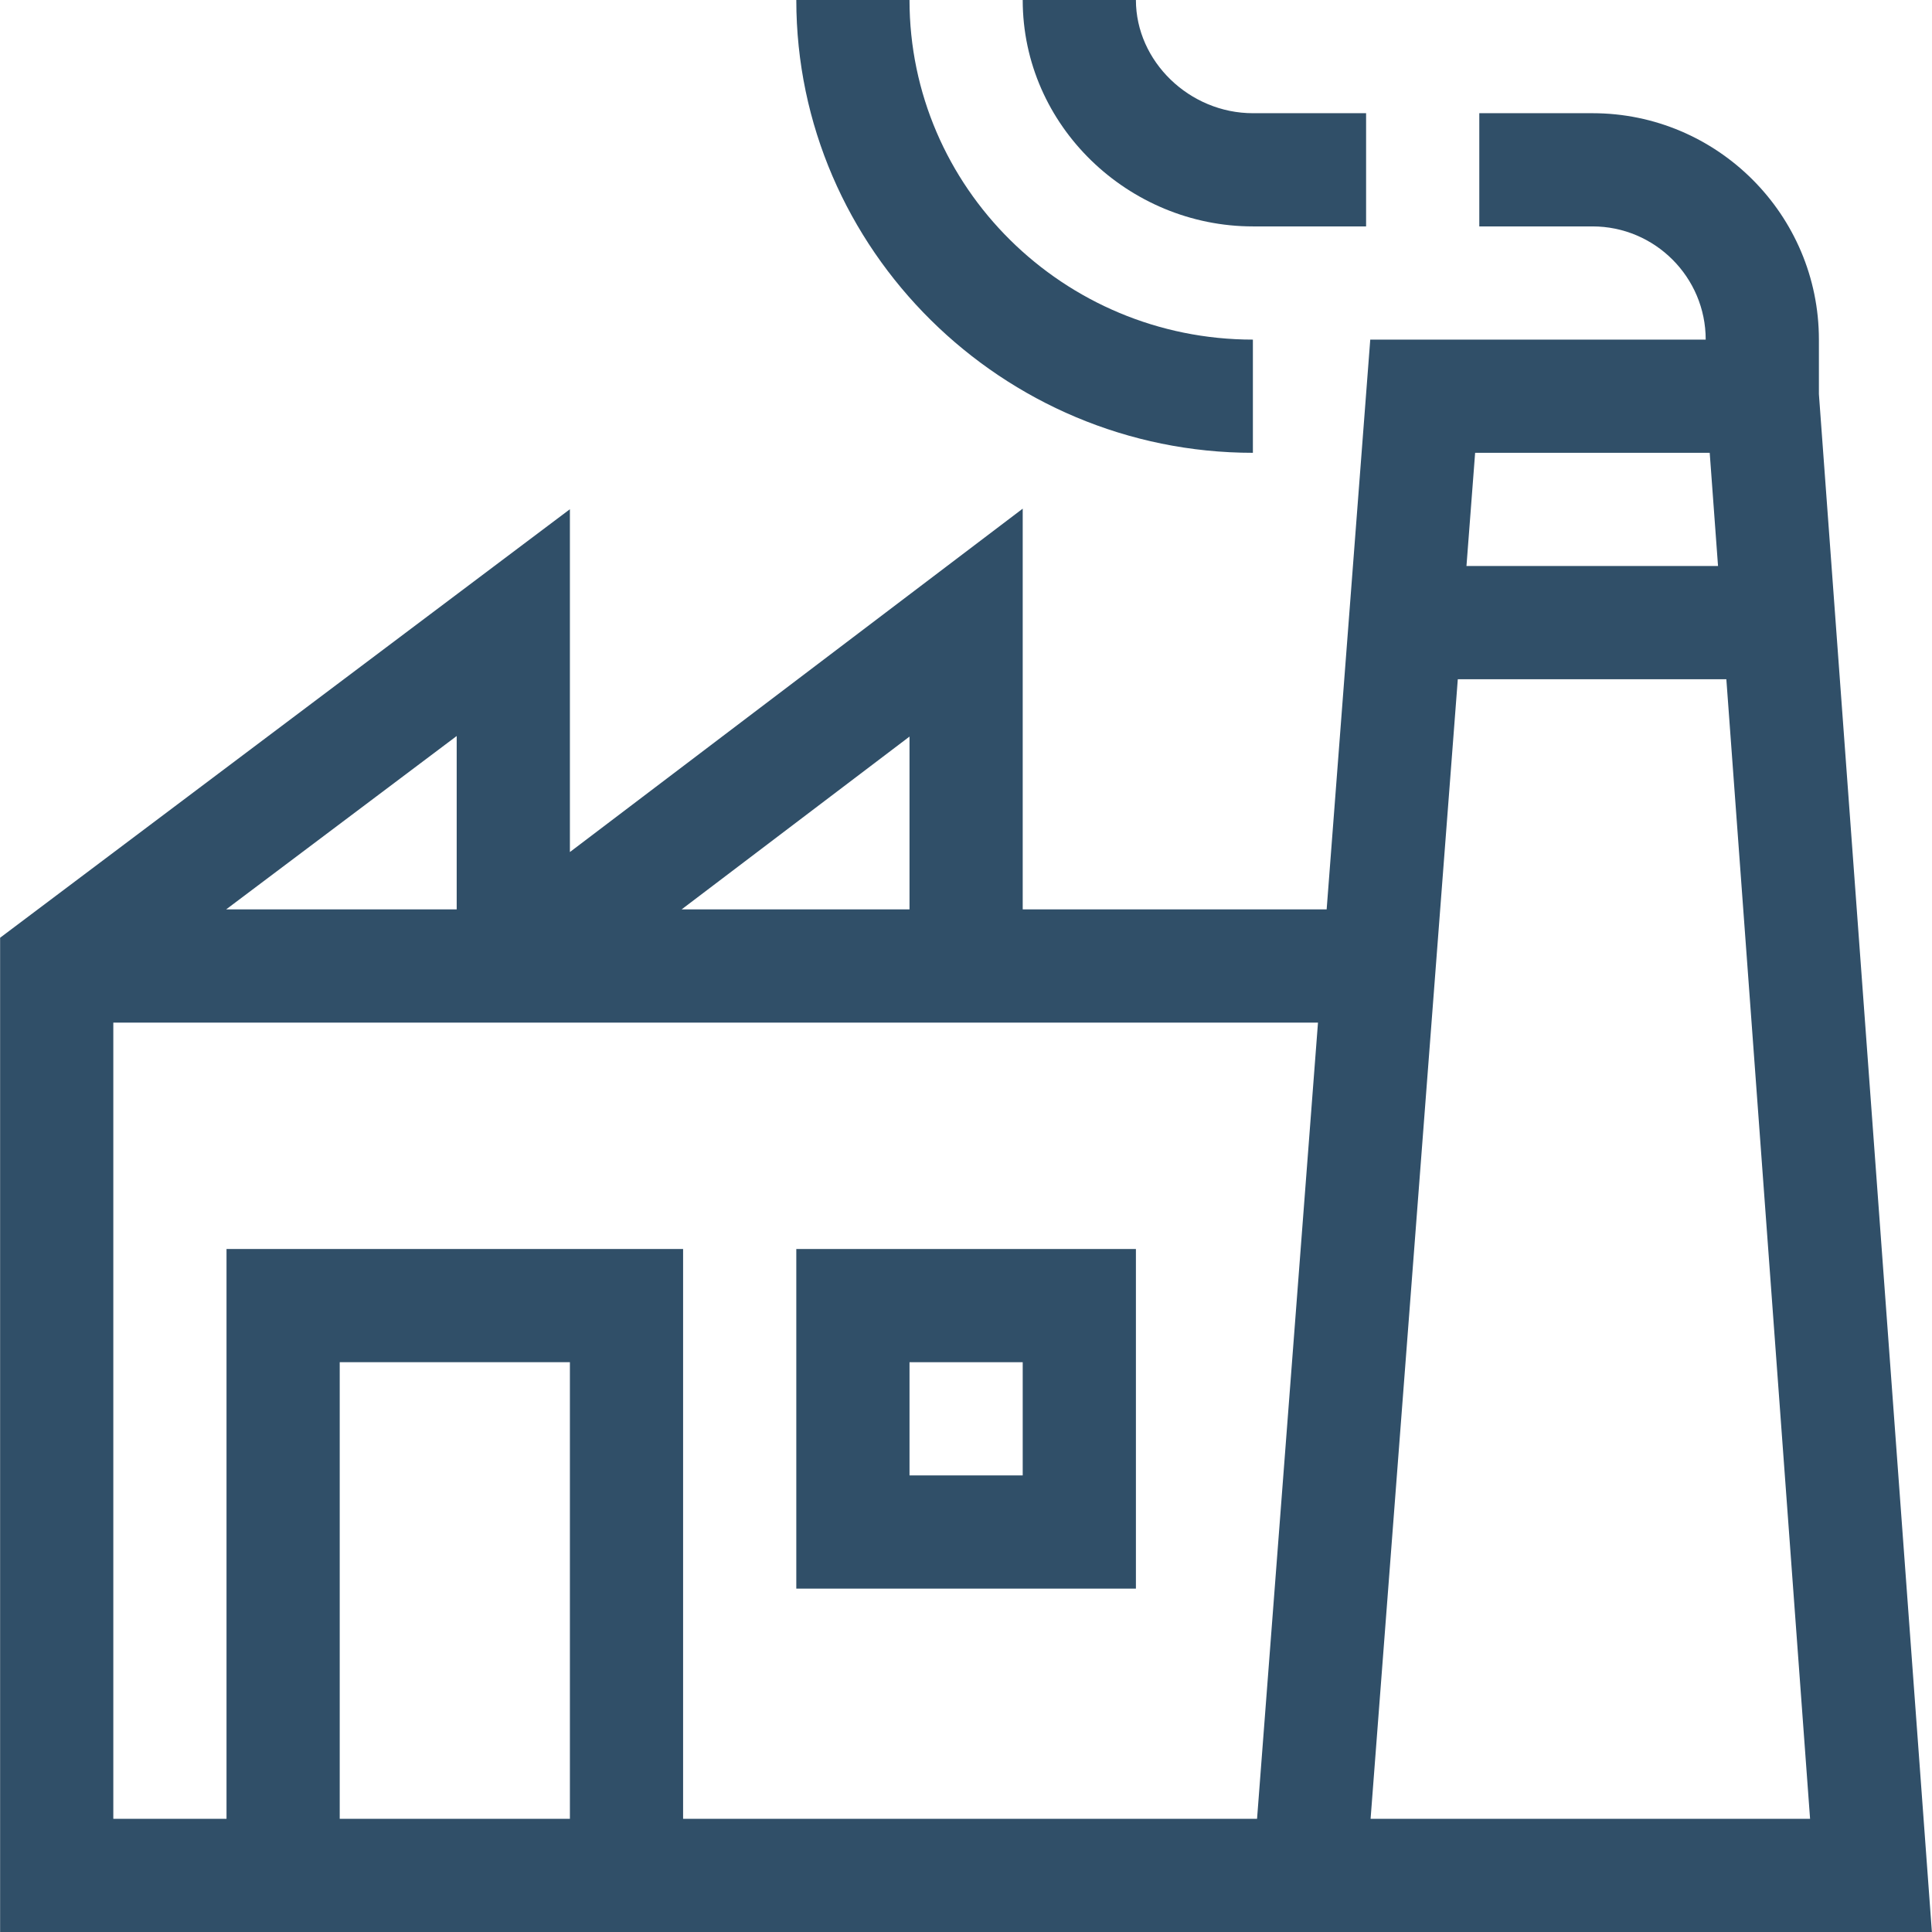 <?xml version="1.0" encoding="UTF-8"?> <svg xmlns="http://www.w3.org/2000/svg" width="512" height="512" viewBox="0 0 512 512" fill="none"> <path d="M241.029 0H211.029C211.029 66.192 265.748 120 332.029 120V90C281.851 90 241.029 49.626 241.029 0Z" fill="#304F68"></path> <path d="M362.029 60V30H332.029C315.225 30 301.029 16.262 301.029 0H271.029C271.029 33.424 299.141 60 332.029 60H362.029Z" fill="#304F68"></path> <path d="M482.029 104.449V90C482.029 56.916 455.113 30 422.029 30H392.029V60H422.029C438.571 60 452.029 73.458 452.029 90H363.133L351.577 241H271.029V134.8L151.029 225.8V134.95L0.029 248.512V512H511.971L482.029 104.449ZM241.029 195.2V241H180.634L241.029 195.2ZM121.029 195.05V241H59.93L121.029 195.05ZM151.029 482H90.029V361H151.029V482ZM333.133 482H181.029V331H60.029V482H30.029V271H349.281L333.133 482ZM390.925 120H453.091L455.295 150H388.629L390.925 120ZM363.221 482L386.333 180H457.499L479.687 482H363.221Z" fill="#304F68"></path> <path d="M301.029 331H211.029V421H301.029V331ZM271.029 391H241.029V361H271.029V391Z" fill="#304F68"></path> </svg> 
